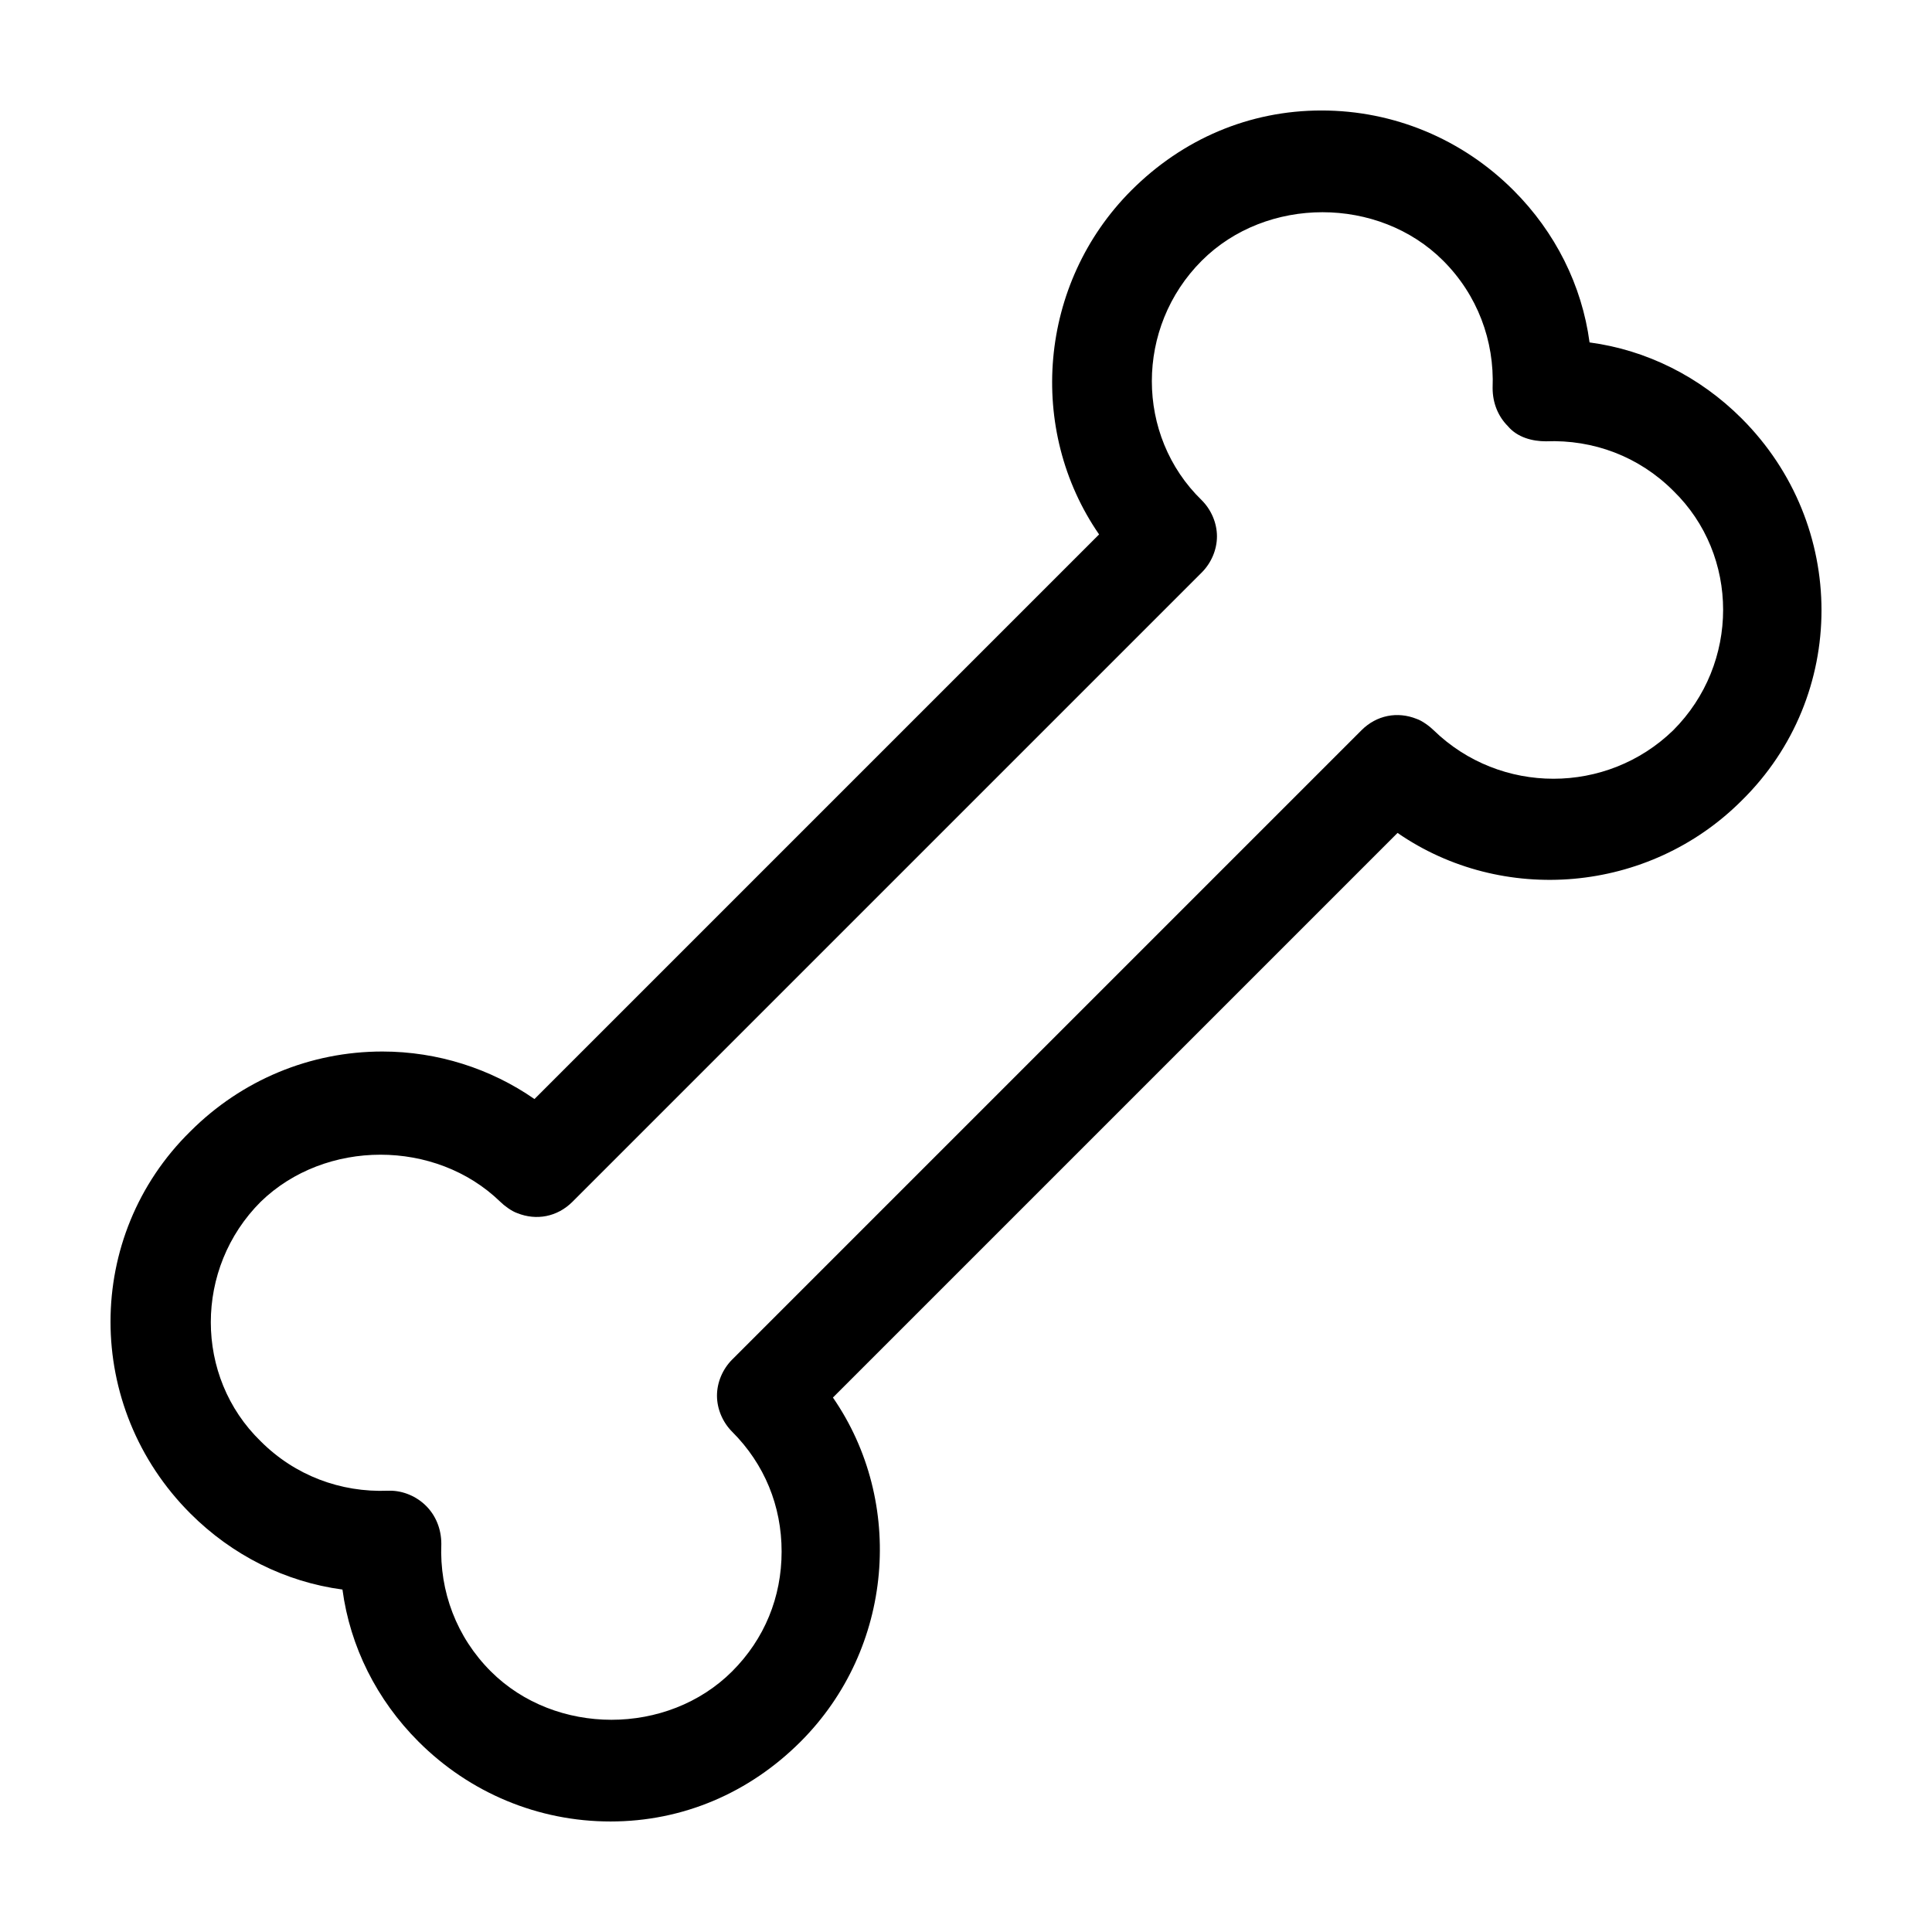 <?xml version="1.0" encoding="UTF-8"?>
<!-- Uploaded to: SVG Repo, www.svgrepo.com, Generator: SVG Repo Mixer Tools -->
<svg fill="#000000" width="800px" height="800px" version="1.1" viewBox="144 144 512 512" xmlns="http://www.w3.org/2000/svg">
 <path d="m305.79 626.71c-19.145 0-37.281-7.559-50.883-21.16-11.082-11.082-18.137-25.191-20.152-40.305-15.113-2.016-29.223-9.07-40.305-20.152-28.215-28.215-28.215-73.555 0-101.27 13.602-13.602 31.738-21.16 50.883-21.16 14.609 0 28.719 4.535 40.305 12.594l149.63-149.63c-19.145-27.711-16.121-66.504 8.566-91.191 13.602-13.602 31.234-21.156 50.379-21.156 19.145 0 37.281 7.559 50.883 21.16 11.082 11.082 18.137 25.191 20.152 40.305 15.113 2.016 29.223 9.07 40.305 20.152 28.215 28.215 28.215 73.555 0 101.27-24.688 24.688-63.48 27.711-91.191 8.566l-149.63 149.63c19.145 27.711 16.121 66.504-8.566 91.191-13.602 13.602-31.234 21.156-50.379 21.156zm-58.441-87.66c3.527 0 7.055 1.512 9.574 4.031s4.031 6.047 4.031 10.078c-0.504 12.594 4.031 24.688 13.098 33.754 17.129 17.129 46.855 17.129 63.984 0 8.566-8.566 13.098-19.648 13.098-31.738 0-12.09-4.535-23.176-13.098-31.738-2.519-2.519-4.031-6.047-4.031-9.574 0-3.527 1.512-7.055 4.031-9.574l166.76-166.76c4.031-4.031 9.574-5.039 14.609-3.023 1.512 0.504 3.527 2.016 4.535 3.023 17.633 17.129 45.848 17.129 63.48 0 17.633-17.633 17.633-46.352 0-63.48-9.07-9.07-21.16-13.602-33.754-13.098-3.527 0-7.559-1.008-10.078-4.031-2.519-2.519-4.031-6.047-4.031-10.078 0.504-12.594-4.031-24.688-13.098-33.754-17.129-17.129-46.855-17.129-63.984 0-17.633 17.633-17.633 46.352 0 63.48 2.519 2.519 4.031 6.047 4.031 9.574s-1.512 7.055-4.031 9.574l-166.76 166.76c-4.031 4.031-9.574 5.039-14.609 3.023-1.512-0.504-3.527-2.016-4.535-3.023-17.129-16.625-46.352-16.625-63.48 0-17.633 17.633-17.633 46.352 0 63.48 9.07 9.07 21.16 13.602 33.754 13.098h0.504z"/>
</svg>
